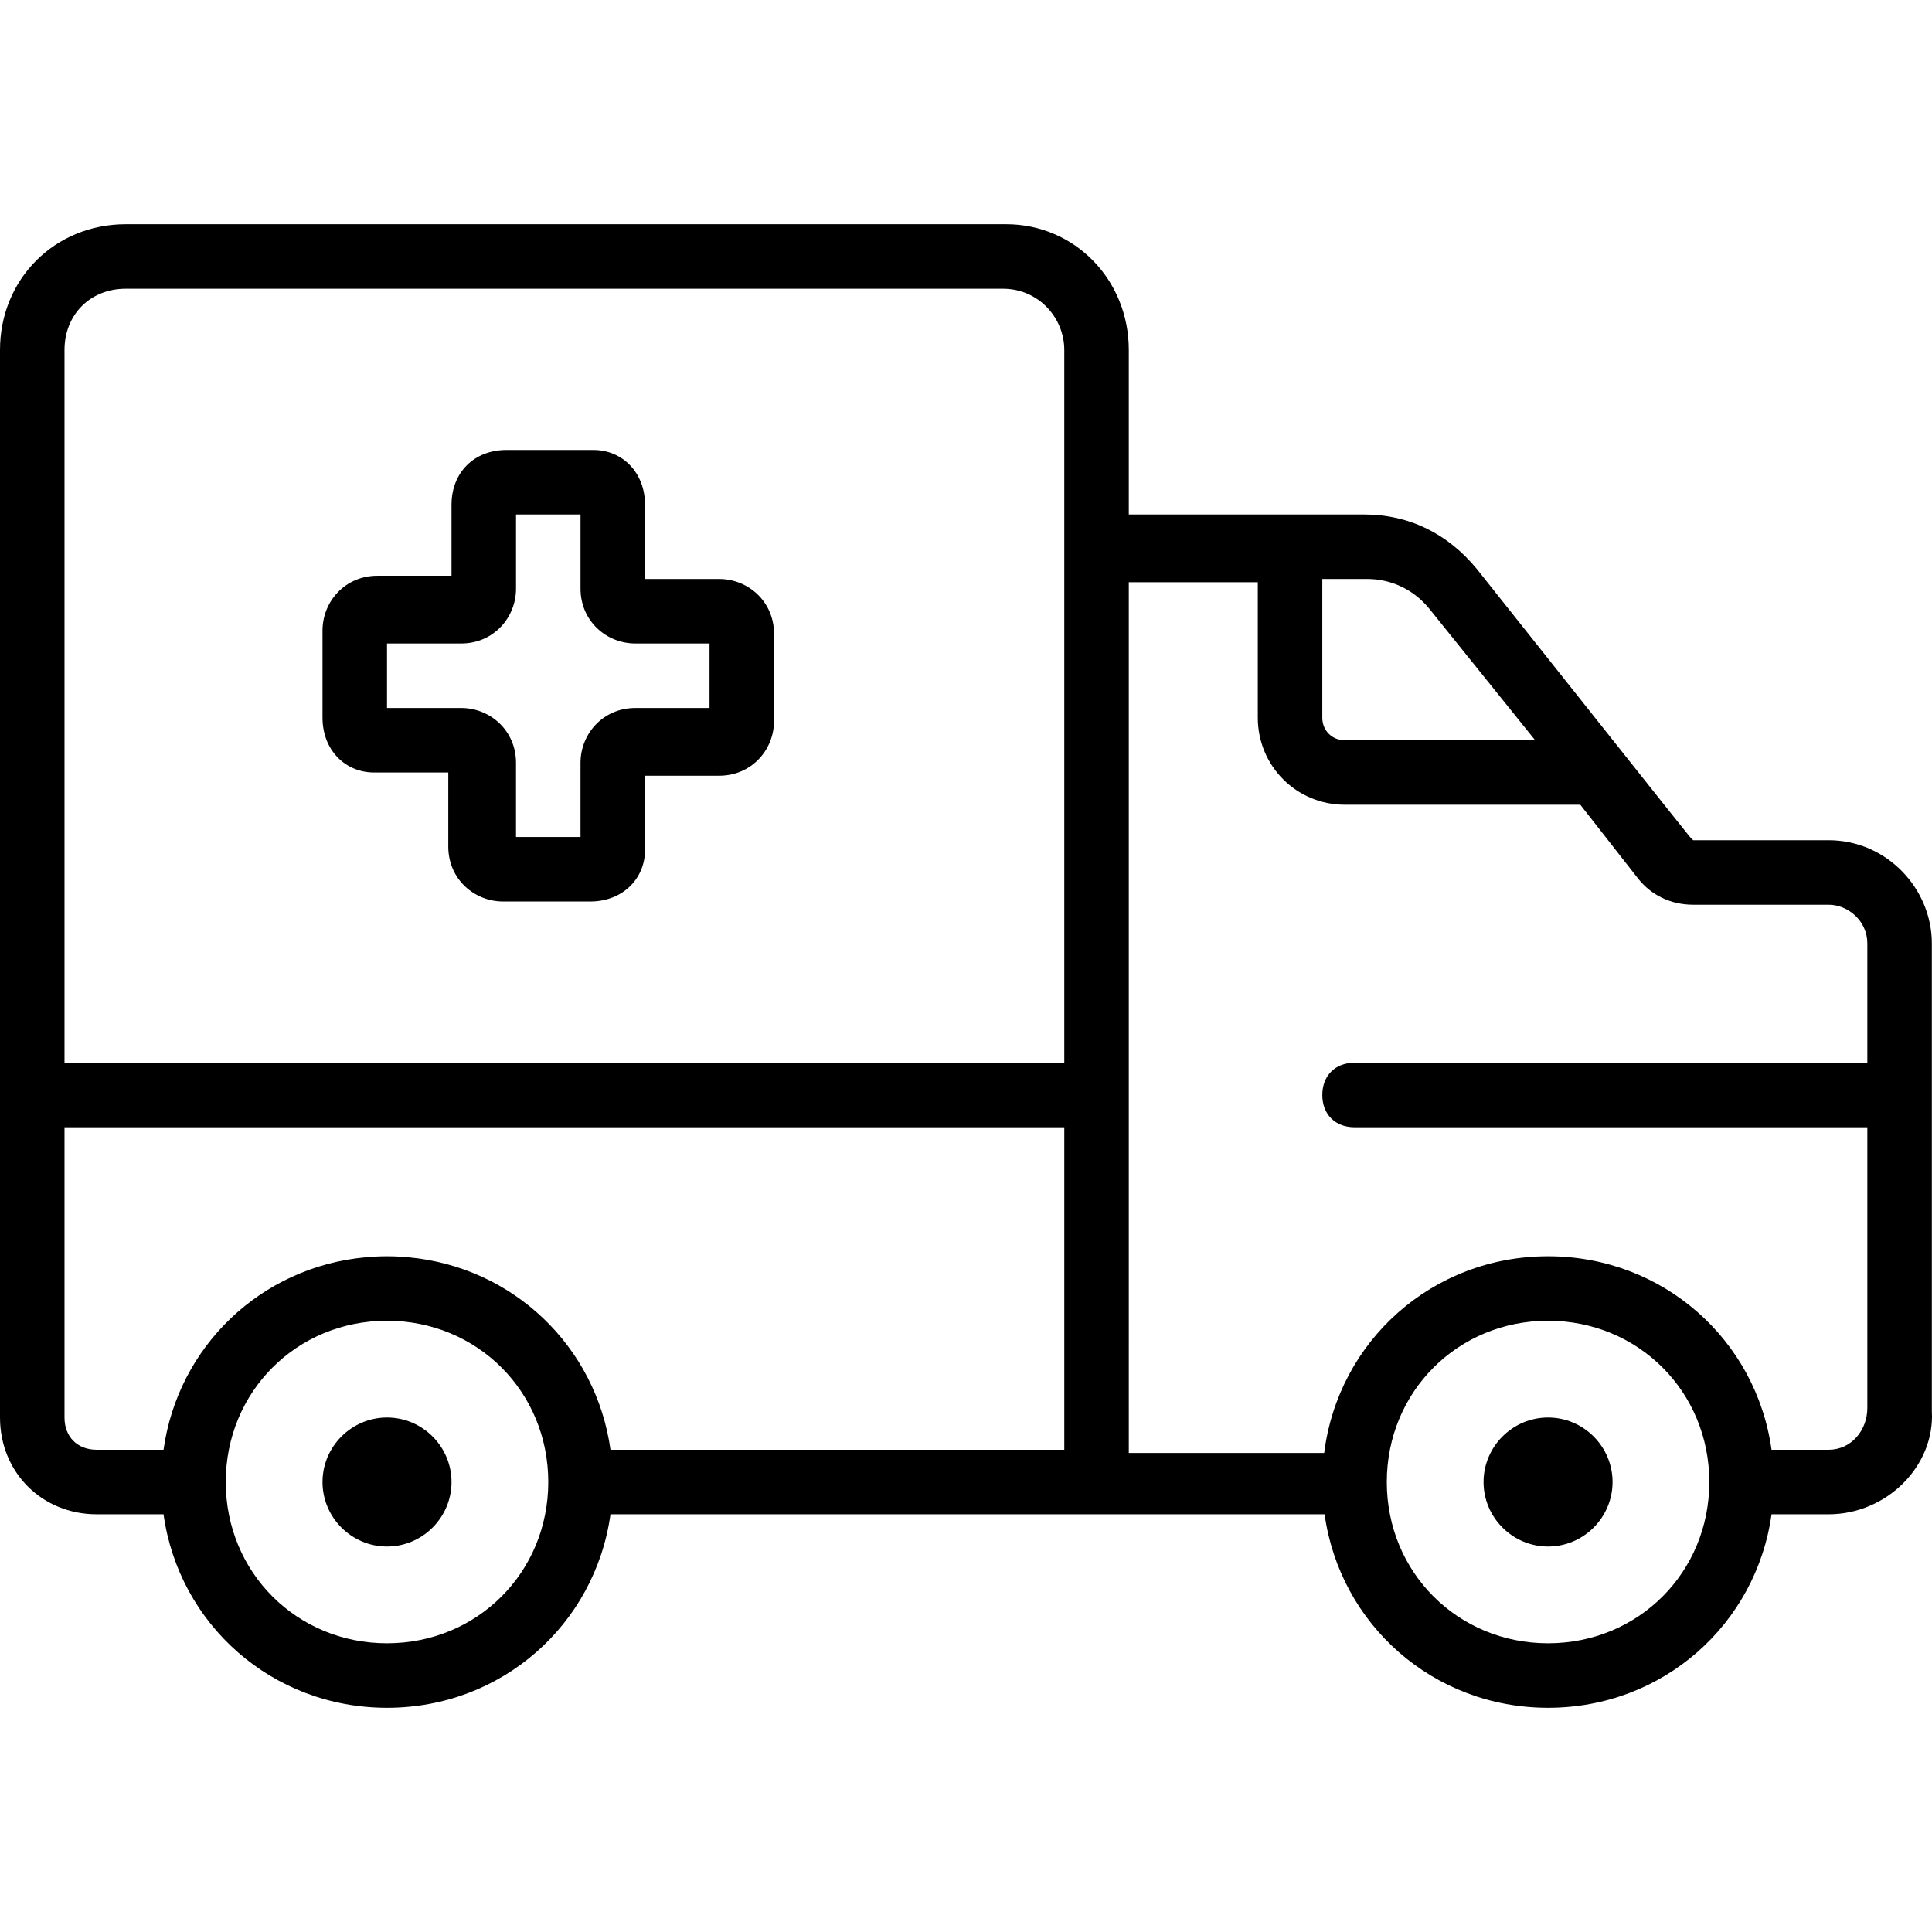 <?xml version="1.0" encoding="iso-8859-1"?>
<!-- Uploaded to: SVG Repo, www.svgrepo.com, Generator: SVG Repo Mixer Tools -->
<svg fill="#000000" height="800px" width="800px" version="1.1" id="Layer_1" xmlns="http://www.w3.org/2000/svg" xmlns:xlink="http://www.w3.org/1999/xlink" 
	 viewBox="0 0 511.187 511.187" xml:space="preserve">
<g transform="translate(1 1)">
	<g>
		<g>
			<path d="M101.4,374.06c-9.387,0-17.067,7.68-17.067,17.067s7.68,17.067,17.067,17.067c9.387,0,17.067-7.68,17.067-17.067
				S110.787,374.06,101.4,374.06z"/>
			<path d="M408.6,374.06c-9.387,0-17.067,7.68-17.067,17.067s7.68,17.067,17.067,17.067s17.067-7.68,17.067-17.067
				S417.987,374.06,408.6,374.06z"/>
			<path d="M510.147,372.354v-79.36V248.62c0-14.507-11.947-27.307-27.307-27.307H447l-0.853-0.853l-6.827-8.533l-49.493-62.293
				c-7.68-9.387-17.92-14.507-29.867-14.507H331.8h-34.133v-43.52c0-18.773-14.507-33.28-32.427-33.28H32.28
				C13.507,58.327-1,72.834-1,91.607v188.587v17.067v76.8c0,14.507,11.093,25.6,25.6,25.6h17.669
				c4.075,29.155,28.753,51.2,59.131,51.2c30.378,0,55.056-22.045,59.131-51.2H280.6h17.067h51.803
				c4.075,29.155,28.753,51.2,59.131,51.2s55.056-22.045,59.131-51.2h15.109C498.2,399.66,511,386.86,510.147,372.354z
				 M348.867,152.193h11.947c5.973,0,11.947,2.56,16.213,7.68l28.16,34.987h-1.707h-48.64c-3.413,0-5.973-2.56-5.973-5.973V152.193z
				 M16.067,91.607c0-9.387,6.827-16.213,16.213-16.213h232.107c9.387,0,16.213,7.68,16.213,16.213v43.52v145.067H16.067V91.607z
				 M101.4,433.794c-23.893,0-42.667-18.773-42.667-42.667c0-23.893,18.773-42.667,42.667-42.667
				c23.893,0,42.667,18.773,42.667,42.667C144.067,415.02,125.293,433.794,101.4,433.794z M280.6,382.594H160.531
				c-3.821-27.339-25.761-48.416-53.528-50.936c-0.203-0.019-0.409-0.029-0.613-0.046c-0.699-0.056-1.397-0.114-2.103-0.147
				c-0.957-0.046-1.919-0.072-2.887-0.072s-1.93,0.026-2.887,0.072c-0.706,0.033-1.404,0.09-2.103,0.147
				c-0.204,0.017-0.41,0.027-0.613,0.046c-27.767,2.52-49.707,23.597-53.528,50.936H24.6c-5.12,0-8.533-3.413-8.533-8.533v-76.8
				H280.6V382.594z M408.6,433.794c-23.893,0-42.667-18.773-42.667-42.667c0-23.893,18.773-42.667,42.667-42.667
				c23.893,0,42.667,18.773,42.667,42.667C451.267,415.02,432.493,433.794,408.6,433.794z M493.08,280.194H357.4
				c-5.12,0-8.533,3.413-8.533,8.533c0,5.12,3.413,8.533,8.533,8.533h135.68v74.24c0,5.973-4.267,11.093-10.24,11.093h-15.109
				c-4.075-29.155-28.753-51.2-59.131-51.2c-30.673,0-55.529,22.477-59.237,52.053h-51.696V297.26v-17.067V153.047H331.8v35.84
				c0,12.8,10.24,23.04,23.04,23.04h62.293l15.36,19.627c3.413,4.267,8.533,6.827,14.507,6.827h35.84
				c5.12,0,10.24,4.267,10.24,10.24V280.194z"/>
			<path d="M189.293,152.193h-19.627v-19.627c0-8.533-5.973-14.507-13.653-14.507h-23.04c-8.533,0-14.507,5.973-14.507,14.507
				v18.773H98.84c-8.533,0-14.507,6.827-14.507,14.507v23.04c0,8.533,5.973,14.507,13.653,14.507h19.627v19.627
				c0,8.533,6.827,14.507,14.507,14.507h23.04c8.533,0,14.507-5.973,14.507-13.653v-19.627h19.627
				c8.533,0,14.507-6.827,14.507-14.507V166.7C203.8,158.167,196.973,152.193,189.293,152.193z M186.733,186.327h-19.627
				c-8.533,0-14.507,6.827-14.507,14.507v19.627h-17.067v-19.627c0-8.533-6.827-14.507-14.507-14.507H101.4V169.26h19.627
				c8.533,0,14.507-6.827,14.507-14.507v-19.627H152.6v19.627c0,8.533,6.827,14.507,14.507,14.507h19.627V186.327z"/>
		</g>
	</g>
</g>
</svg>